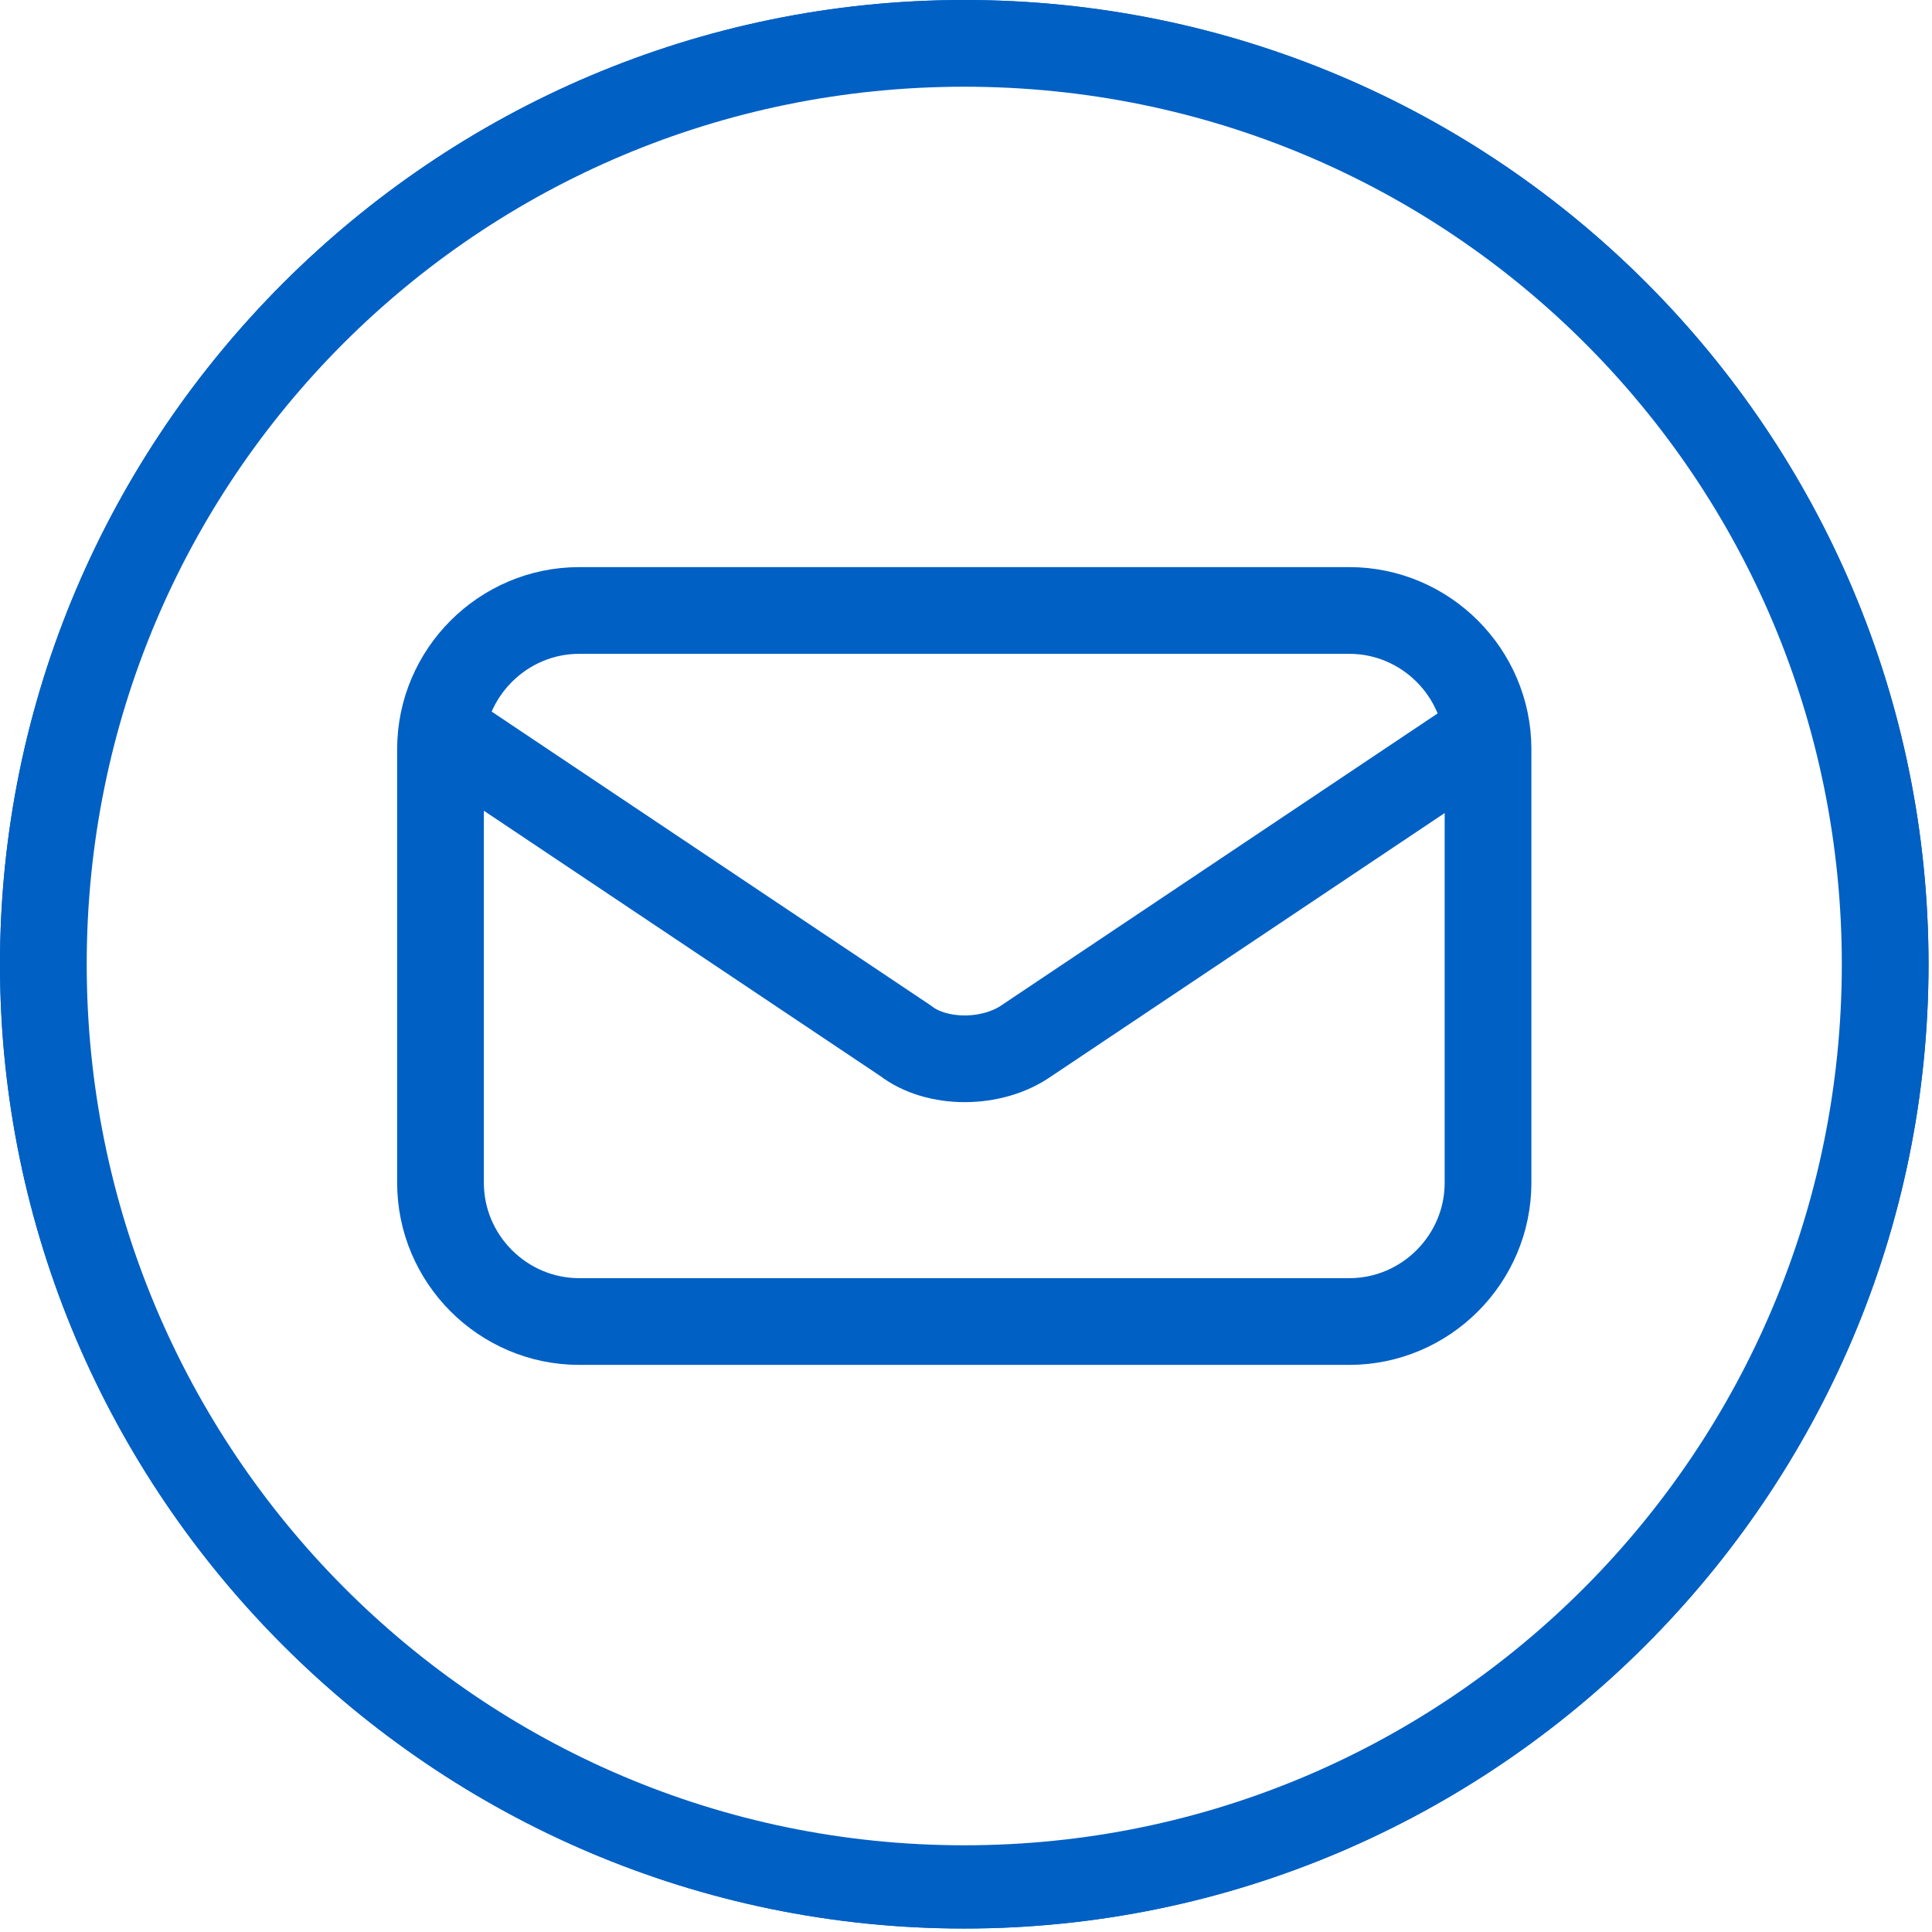 <?xml version="1.0" encoding="utf-8"?>
<!-- Generator: Adobe Illustrator 21.1.0, SVG Export Plug-In . SVG Version: 6.00 Build 0)  -->
<svg version="1.1" id="Слой_1" xmlns="http://www.w3.org/2000/svg" xmlns:xlink="http://www.w3.org/1999/xlink" x="0px" y="0px"
	 viewBox="0 0 55.7 55.7" style="enable-background:new 0 0 55.7 55.7;" xml:space="preserve">
<style type="text/css">
	.st0{clip-path:url(#SVGID_2_);fill:#0060C4;}
	.st1{clip-path:url(#SVGID_2_);fill:none;stroke:#0060C4;stroke-width:2.5;stroke-miterlimit:10;}
</style>
<g>
	<defs>
		<rect id="SVGID_1_" y="0" width="55.7" height="55.7"/>
	</defs>
	<clipPath id="SVGID_2_">
		<use xlink:href="#SVGID_1_"  style="overflow:visible;"/>
	</clipPath>
	<path class="st0" d="M27.8,0C12.5,0,0,12.5,0,27.8s12.5,27.8,27.8,27.8s27.8-12.5,27.8-27.8S43.2,0,27.8,0 M27.8,53.3
		c-14.1,0-25.5-11.4-25.5-25.5S13.7,2.3,27.8,2.3s25.5,11.4,25.5,25.5S41.9,53.3,27.8,53.3"/>
	<path class="st0" d="M27.8,2.5c14,0,25.3,11.3,25.3,25.3S41.8,53.2,27.8,53.2S2.5,41.8,2.5,27.8C2.5,13.8,13.8,2.5,27.8,2.5
		 M27.8,0C12.5,0,0,12.5,0,27.8s12.5,27.8,27.8,27.8s27.8-12.5,27.8-27.8S43.2,0,27.8,0"/>
	<path class="st1" d="M38.9,38.1H16.7c-2.2,0-4-1.8-4-4V21.6c0-2.2,1.8-4,4-4h22.2c2.2,0,4,1.8,4,4v12.5
		C42.9,36.3,41.1,38.1,38.9,38.1z"/>
	<path class="st1" d="M42.9,21.1L29.6,30c-1,0.7-2.6,0.7-3.5,0l-13.3-8.9"/>
</g>
</svg>
